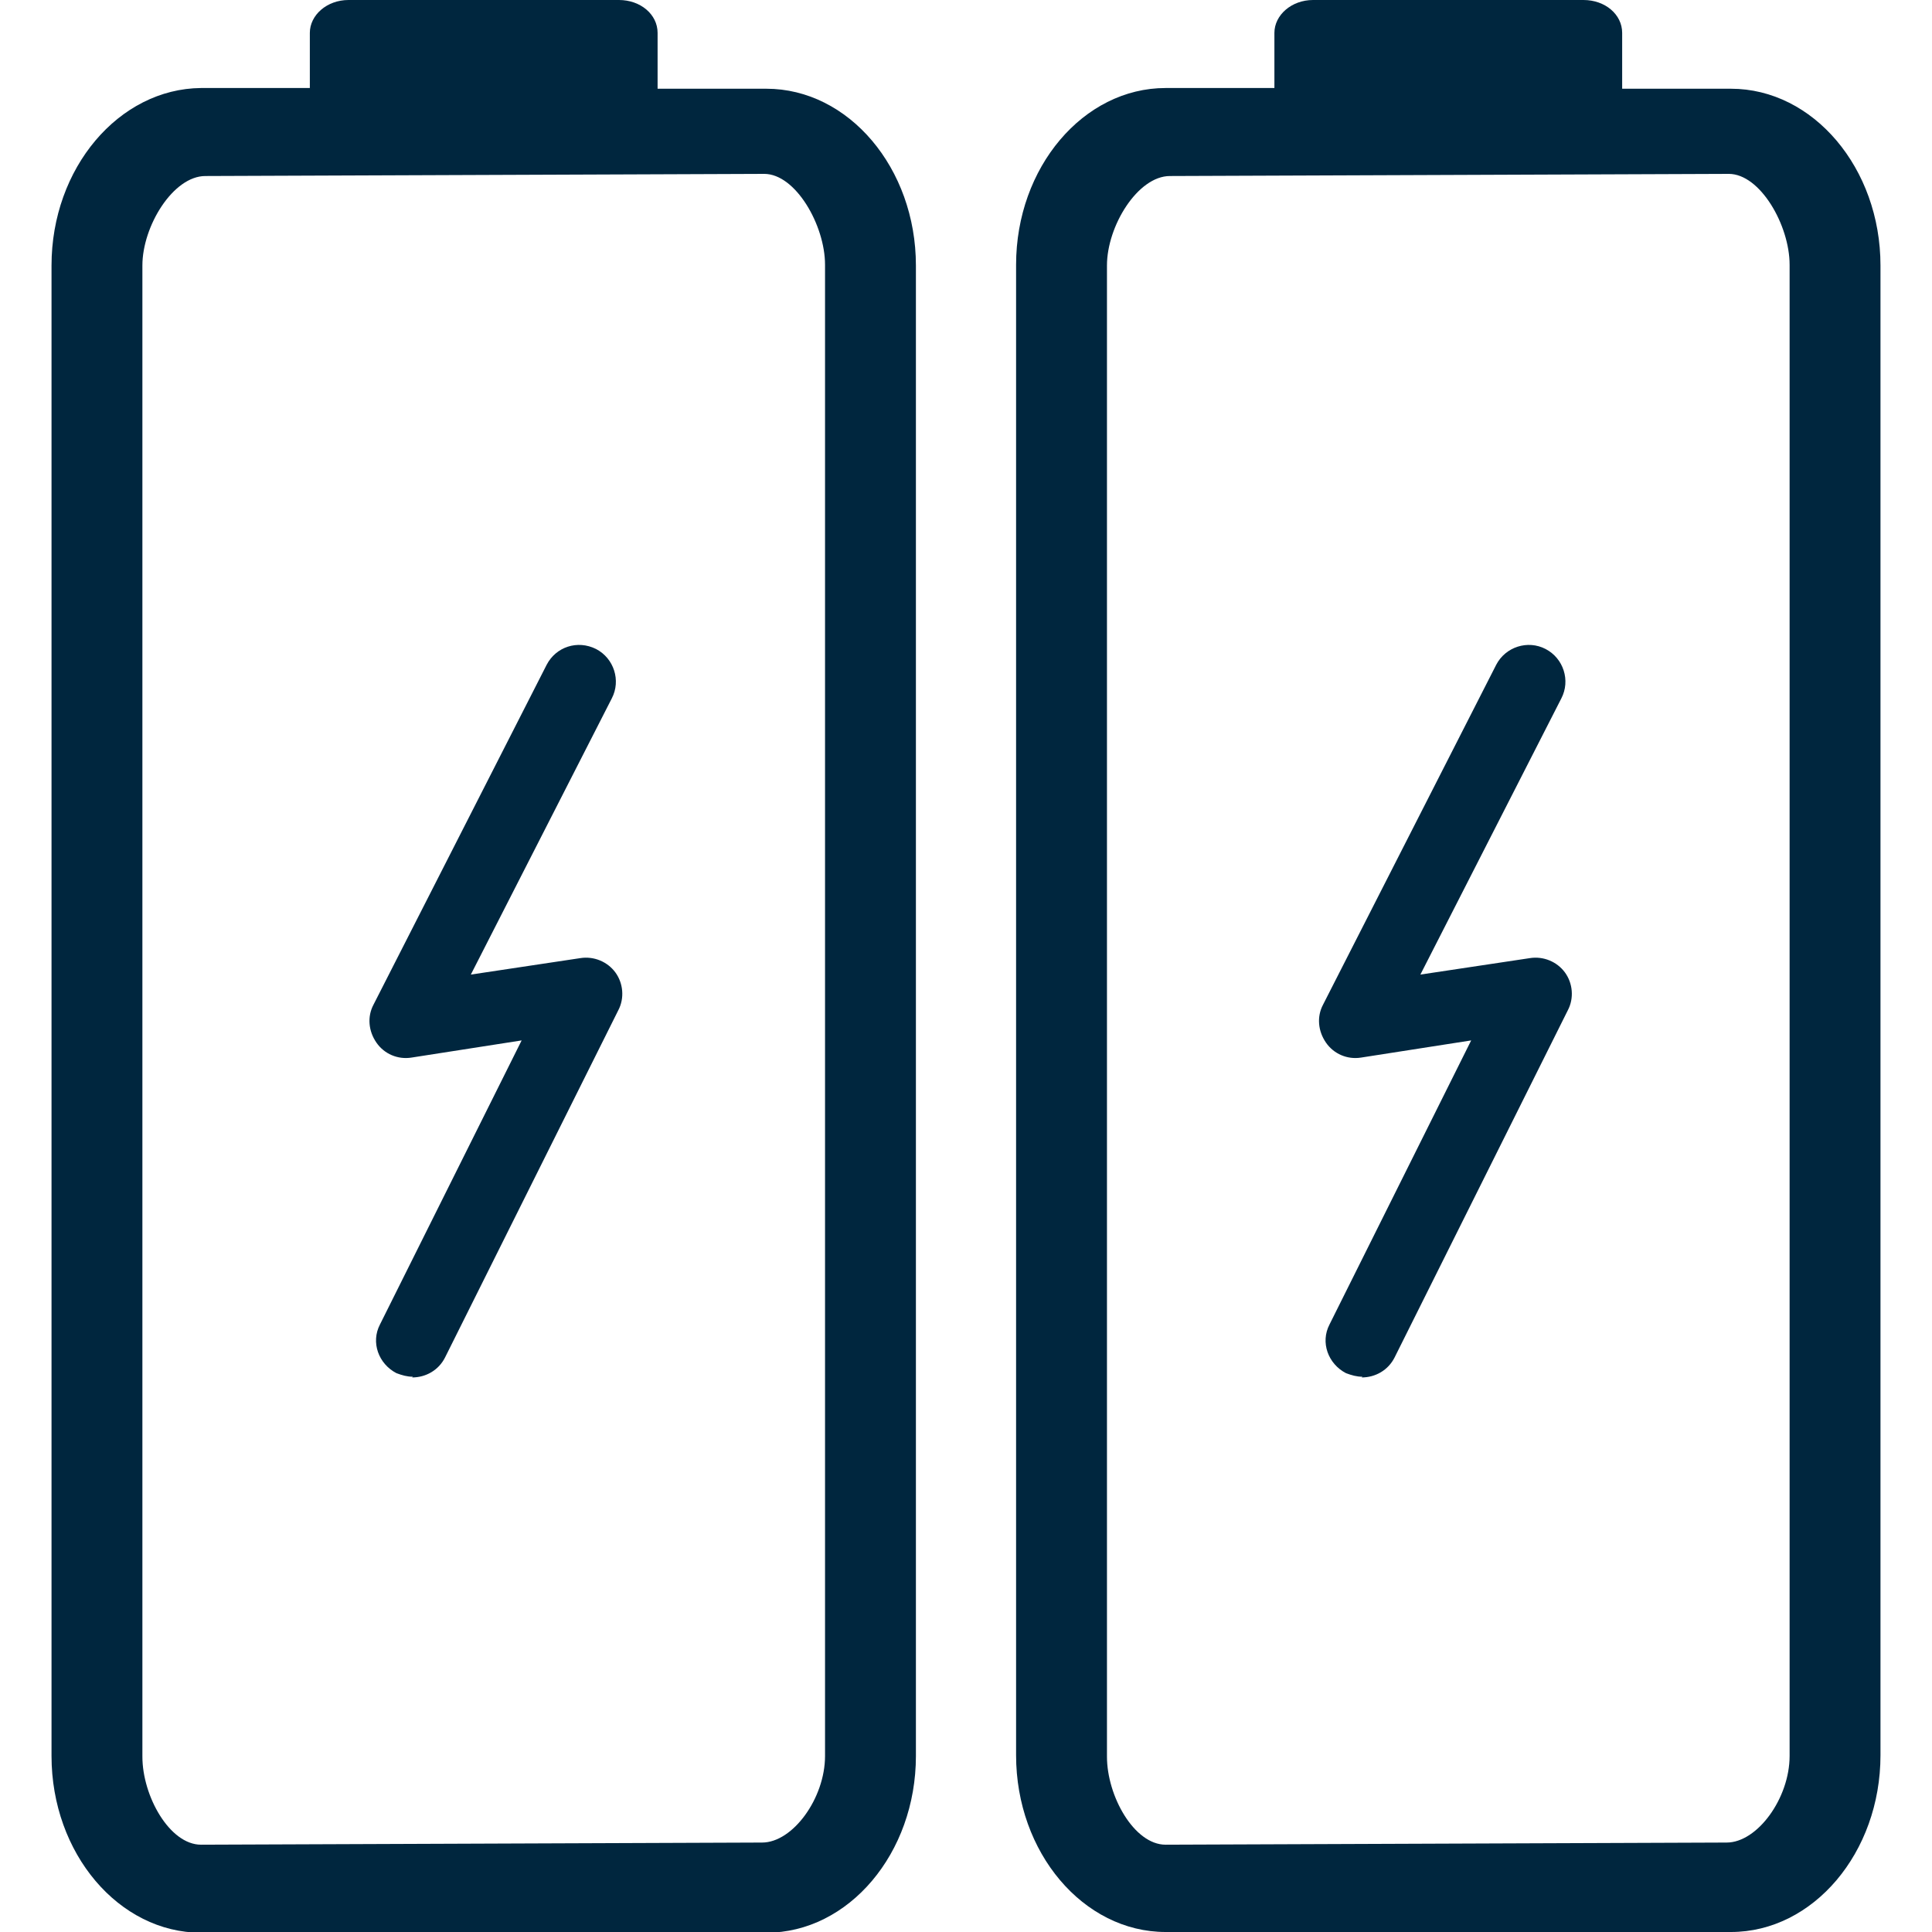 <?xml version="1.0" encoding="UTF-8"?>
<svg id="Layer_1" data-name="Layer 1" xmlns="http://www.w3.org/2000/svg" viewBox="0 0 27 27">
  <defs>
    <style>
      .cls-1 {
        fill: #00263e;
      }
    </style>
  </defs>
  <g>
    <path class="cls-1" d="m10.71,1.24h-1.52V.46c0-.26-.24-.46-.54-.46h-3.78c-.3,0-.54.21-.54.46v.77h-1.52C1.66,1.24.72,2.35.72,3.71v20.83c0,1.36.94,2.47,2.09,2.47h7.9c1.15,0,2.09-1.11,2.09-2.47V3.71c0-1.36-.94-2.47-2.09-2.47Zm.82,2.47v20.83c0,.59-.45,1.21-.88,1.21l-7.84.03c-.44,0-.82-.68-.82-1.23V3.71c0-.55.43-1.25.88-1.25l7.81-.03c.44,0,.85.72.85,1.27Z"/>
    <path class="cls-1" d="m24.19,1.24h-1.52V.46c0-.26-.24-.46-.54-.46h-3.78c-.3,0-.54.21-.54.46v.77h-1.52c-1.15,0-2.09,1.11-2.09,2.47v20.83c0,1.36.94,2.47,2.09,2.47h7.9c1.15,0,2.09-1.11,2.09-2.47V3.71c0-1.36-.94-2.47-2.09-2.47Zm.82,2.47v20.83c0,.59-.45,1.21-.88,1.21l-7.84.03c-.44,0-.82-.68-.82-1.23V3.71c0-.55.43-1.25.88-1.25l7.81-.03c.44,0,.85.72.85,1.27Z"/>
  </g>
  <path class="cls-1" d="m5.77,19.24c-.08,0-.15-.02-.23-.05-.25-.13-.36-.43-.23-.68l1.98-3.97-1.54.24c-.19.03-.38-.05-.49-.21-.11-.16-.13-.36-.04-.53l2.42-4.75c.13-.25.43-.35.69-.22.25.13.35.44.22.69l-1.97,3.86,1.53-.23c.19-.03.38.05.49.2.11.15.13.36.04.53l-2.42,4.85c-.09.18-.27.28-.46.28Z"/>
  <path class="cls-1" d="m19.04,19.24c-.08,0-.15-.02-.23-.05-.25-.13-.36-.43-.23-.68l1.98-3.97-1.54.24c-.19.03-.38-.05-.49-.21s-.13-.36-.04-.53l2.42-4.75c.13-.25.44-.35.69-.22.25.13.35.44.22.69l-1.97,3.86,1.53-.23c.19-.03.38.05.49.2.11.15.13.36.04.53l-2.42,4.85c-.09.18-.27.28-.46.28Z"/>
</svg>